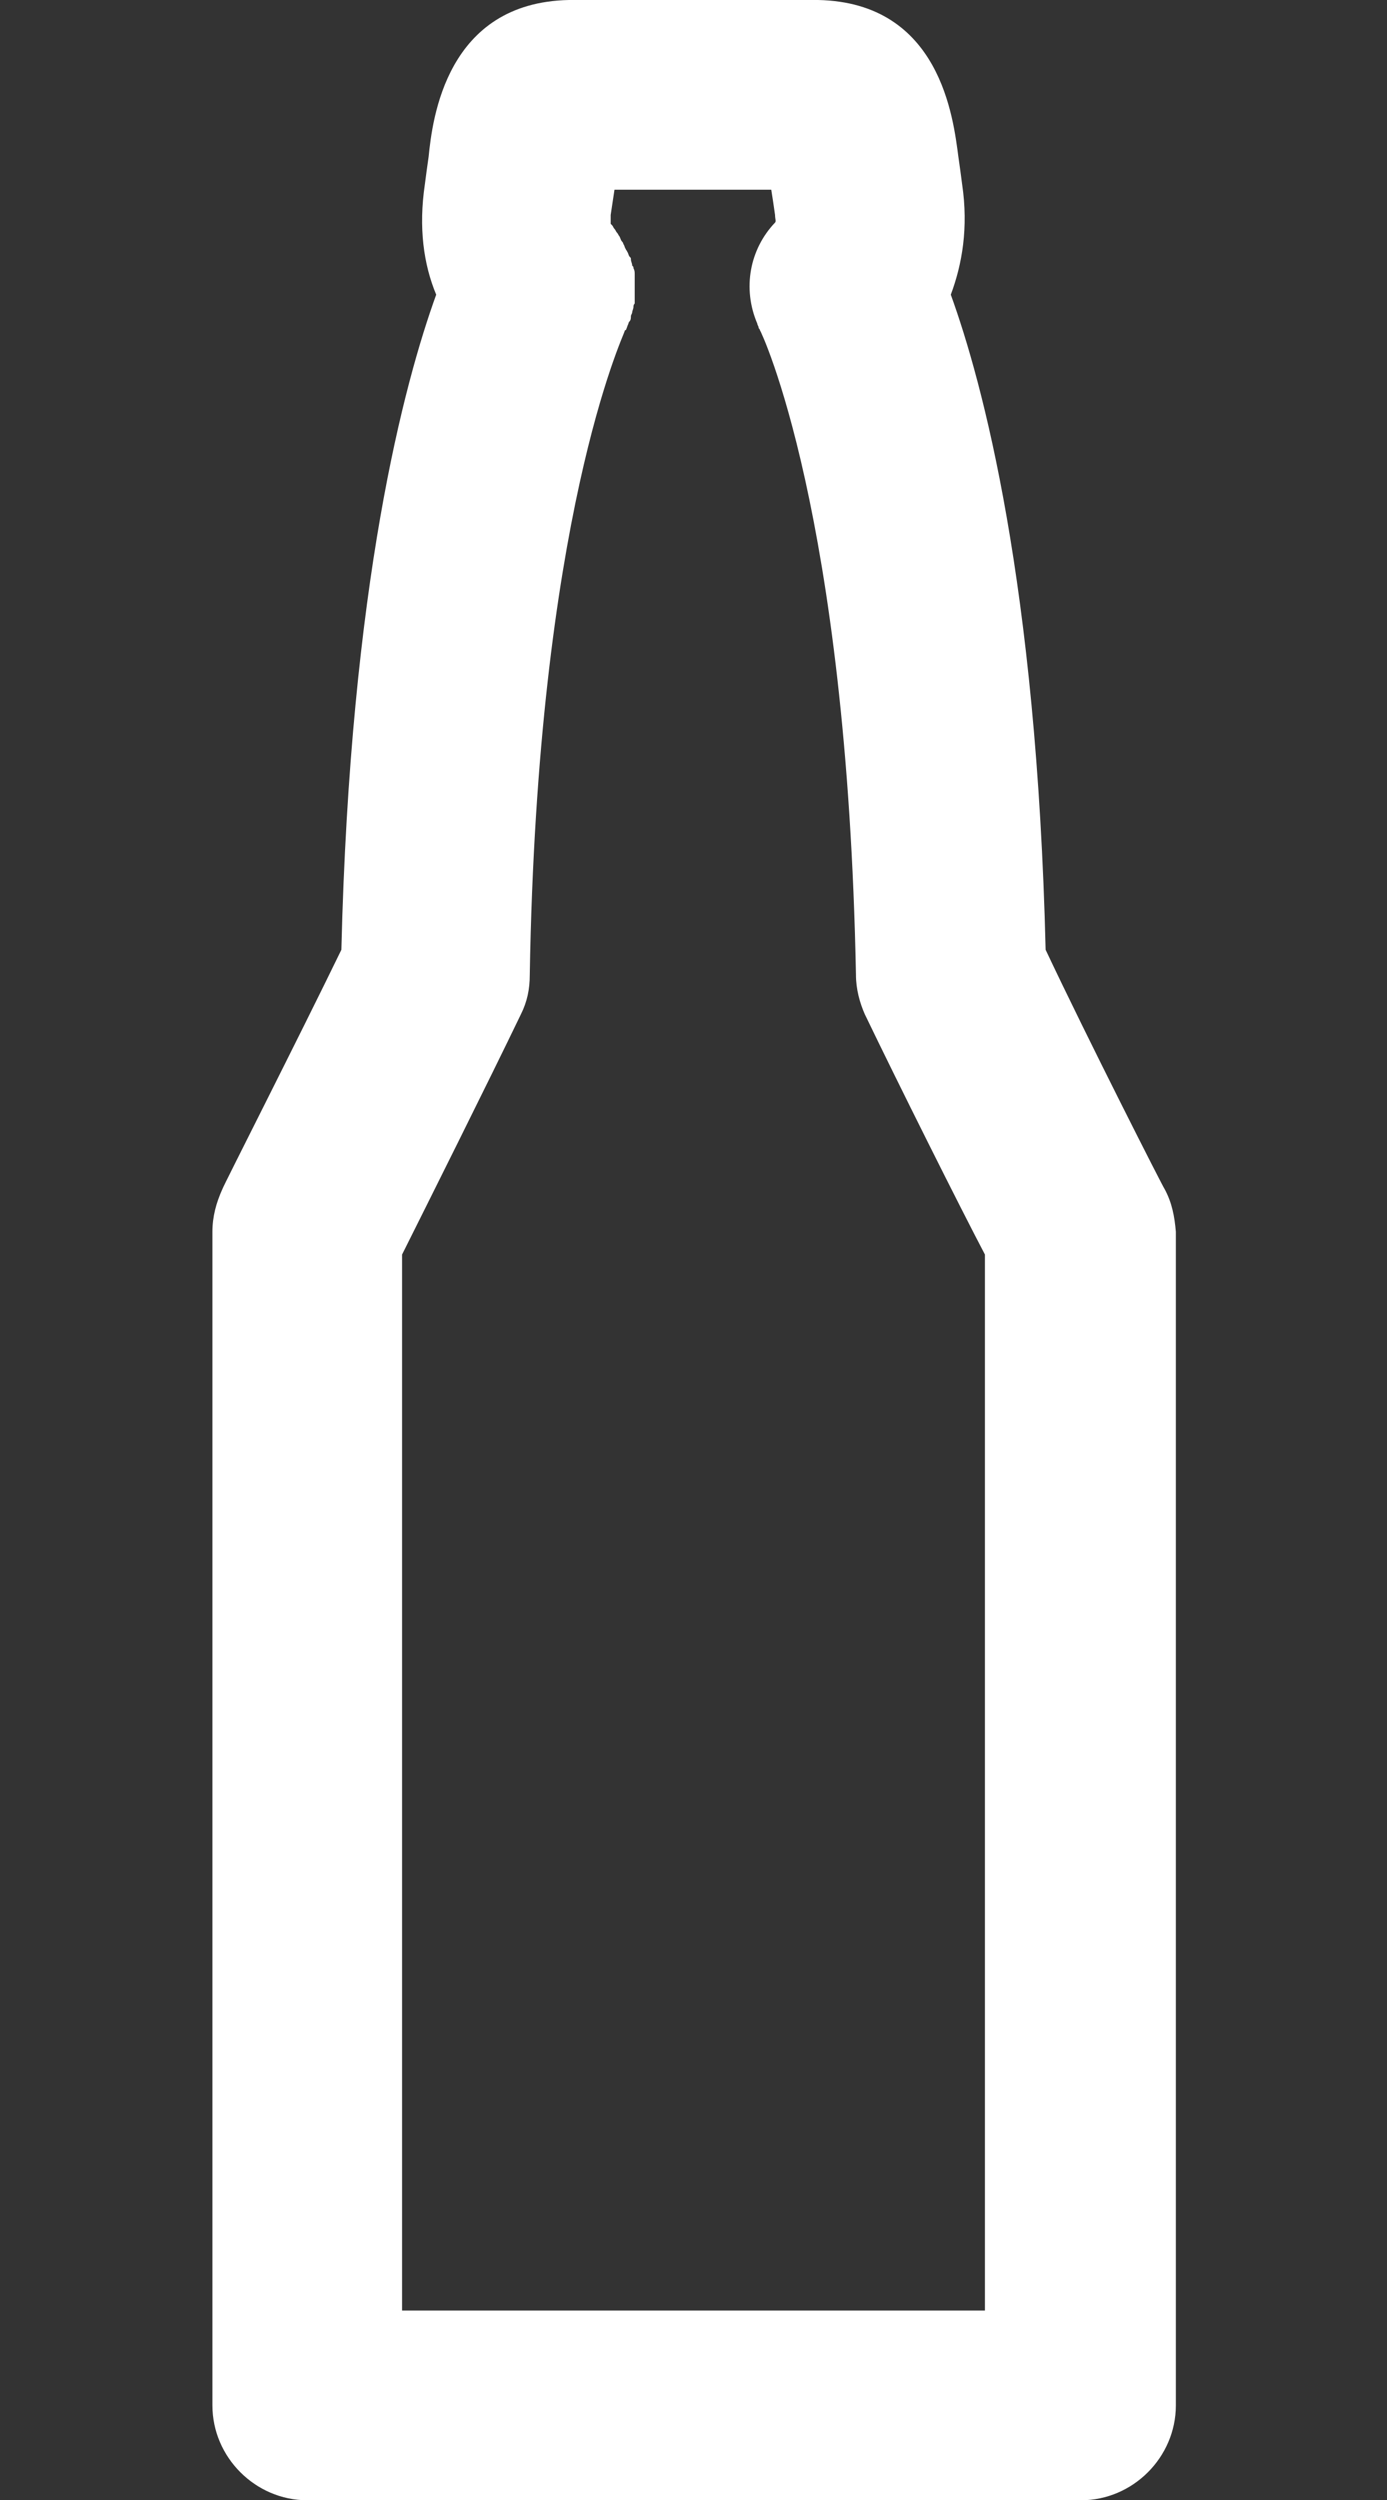 <?xml version="1.0" encoding="utf-8"?>
<!-- Generator: Adobe Illustrator 22.1.0, SVG Export Plug-In . SVG Version: 6.00 Build 0)  -->
<svg version="1.1" id="Capa_1" xmlns="http://www.w3.org/2000/svg" xmlns:xlink="http://www.w3.org/1999/xlink" x="0px" y="0px"
	 viewBox="0 0 109.7 197.7" style="enable-background:new 0 0 109.7 197.7;" xml:space="preserve">
<rect x="0" y="0" width="109.7" height="197.7" fill="#333333" stroke="none"/>
<style type="text/css">
	.st0{fill:#FFFFFF;}
</style>
<path class="st0" d="M92.1,94C92,93.9,86,82.1,82.7,75.1c-0.7-29-5-44.9-7.5-51.8c0.9-2.4,1.4-5.3,0.9-8.7c-0.1-0.8-0.2-1.5-0.3-2.2
	C75.4,9.4,74.4,0.2,64.7,0c-0.1,0-0.1,0-0.2,0H45.2c-0.1,0-0.1,0-0.2,0c-9.7,0.2-10.8,9.4-11.1,12.4c-0.1,0.7-0.2,1.4-0.3,2.2
	c-0.5,3.4-0.1,6.3,0.9,8.7C32,30.2,27.7,46.1,27,75.1c-3.4,7-9.4,18.8-9.4,18.9c-0.5,1.1-0.8,2.2-0.8,3.4v92.8
	c0,4.1,3.4,7.5,7.5,7.5h61.2c4.1,0,7.5-3.4,7.5-7.5V97.4C92.9,96.2,92.7,95.1,92.1,94z M41.2,80.2c0.5-1,0.7-2,0.7-3.1
	c0.6-36.2,7.4-50.5,7.5-50.9c0,0,0-0.1,0.1-0.1c0.1-0.2,0.1-0.3,0.2-0.5c0-0.1,0.1-0.2,0.1-0.2c0.1-0.1,0.1-0.3,0.1-0.4
	s0.1-0.2,0.1-0.3c0-0.1,0.1-0.3,0.1-0.4s0-0.2,0.1-0.3c0-0.1,0-0.2,0-0.4c0-0.1,0-0.2,0-0.3c0-0.1,0-0.2,0-0.4c0-0.1,0-0.2,0-0.3
	c0-0.2,0-0.4,0-0.7c0-0.1,0-0.1,0-0.2c0-0.2,0-0.3-0.1-0.5c0-0.1,0-0.1-0.1-0.2c0-0.2-0.1-0.3-0.1-0.5c0-0.1,0-0.1-0.1-0.2
	s-0.1-0.3-0.2-0.4c0-0.1-0.1-0.1-0.1-0.2c-0.1-0.1-0.1-0.3-0.2-0.4c0-0.1-0.1-0.2-0.1-0.2c-0.1-0.1-0.1-0.2-0.2-0.4
	c-0.1-0.1-0.1-0.2-0.2-0.3c-0.1-0.1-0.1-0.2-0.2-0.3c-0.1-0.1-0.1-0.2-0.2-0.3l-0.1-0.1c0-0.1,0-0.1,0-0.2v-0.2c0-0.1,0-0.3,0-0.3
	l0,0c0.1-0.7,0.2-1.3,0.3-2H61c0.1,0.6,0.2,1.3,0.3,2c0,0.3,0.1,0.5,0,0.6c-2,2.1-2.6,5.2-1.4,8c0,0.1,0.1,0.2,0.1,0.3
	c0,0.1,0.1,0.1,0.1,0.2c0.1,0.1,6.9,14.4,7.6,51c0,1.1,0.3,2.2,0.7,3.1c2.6,5.4,7.5,15.2,9.5,19v83.5H31.8V99.2
	C33.7,95.4,38.6,85.6,41.2,80.2z"/>
</svg>
